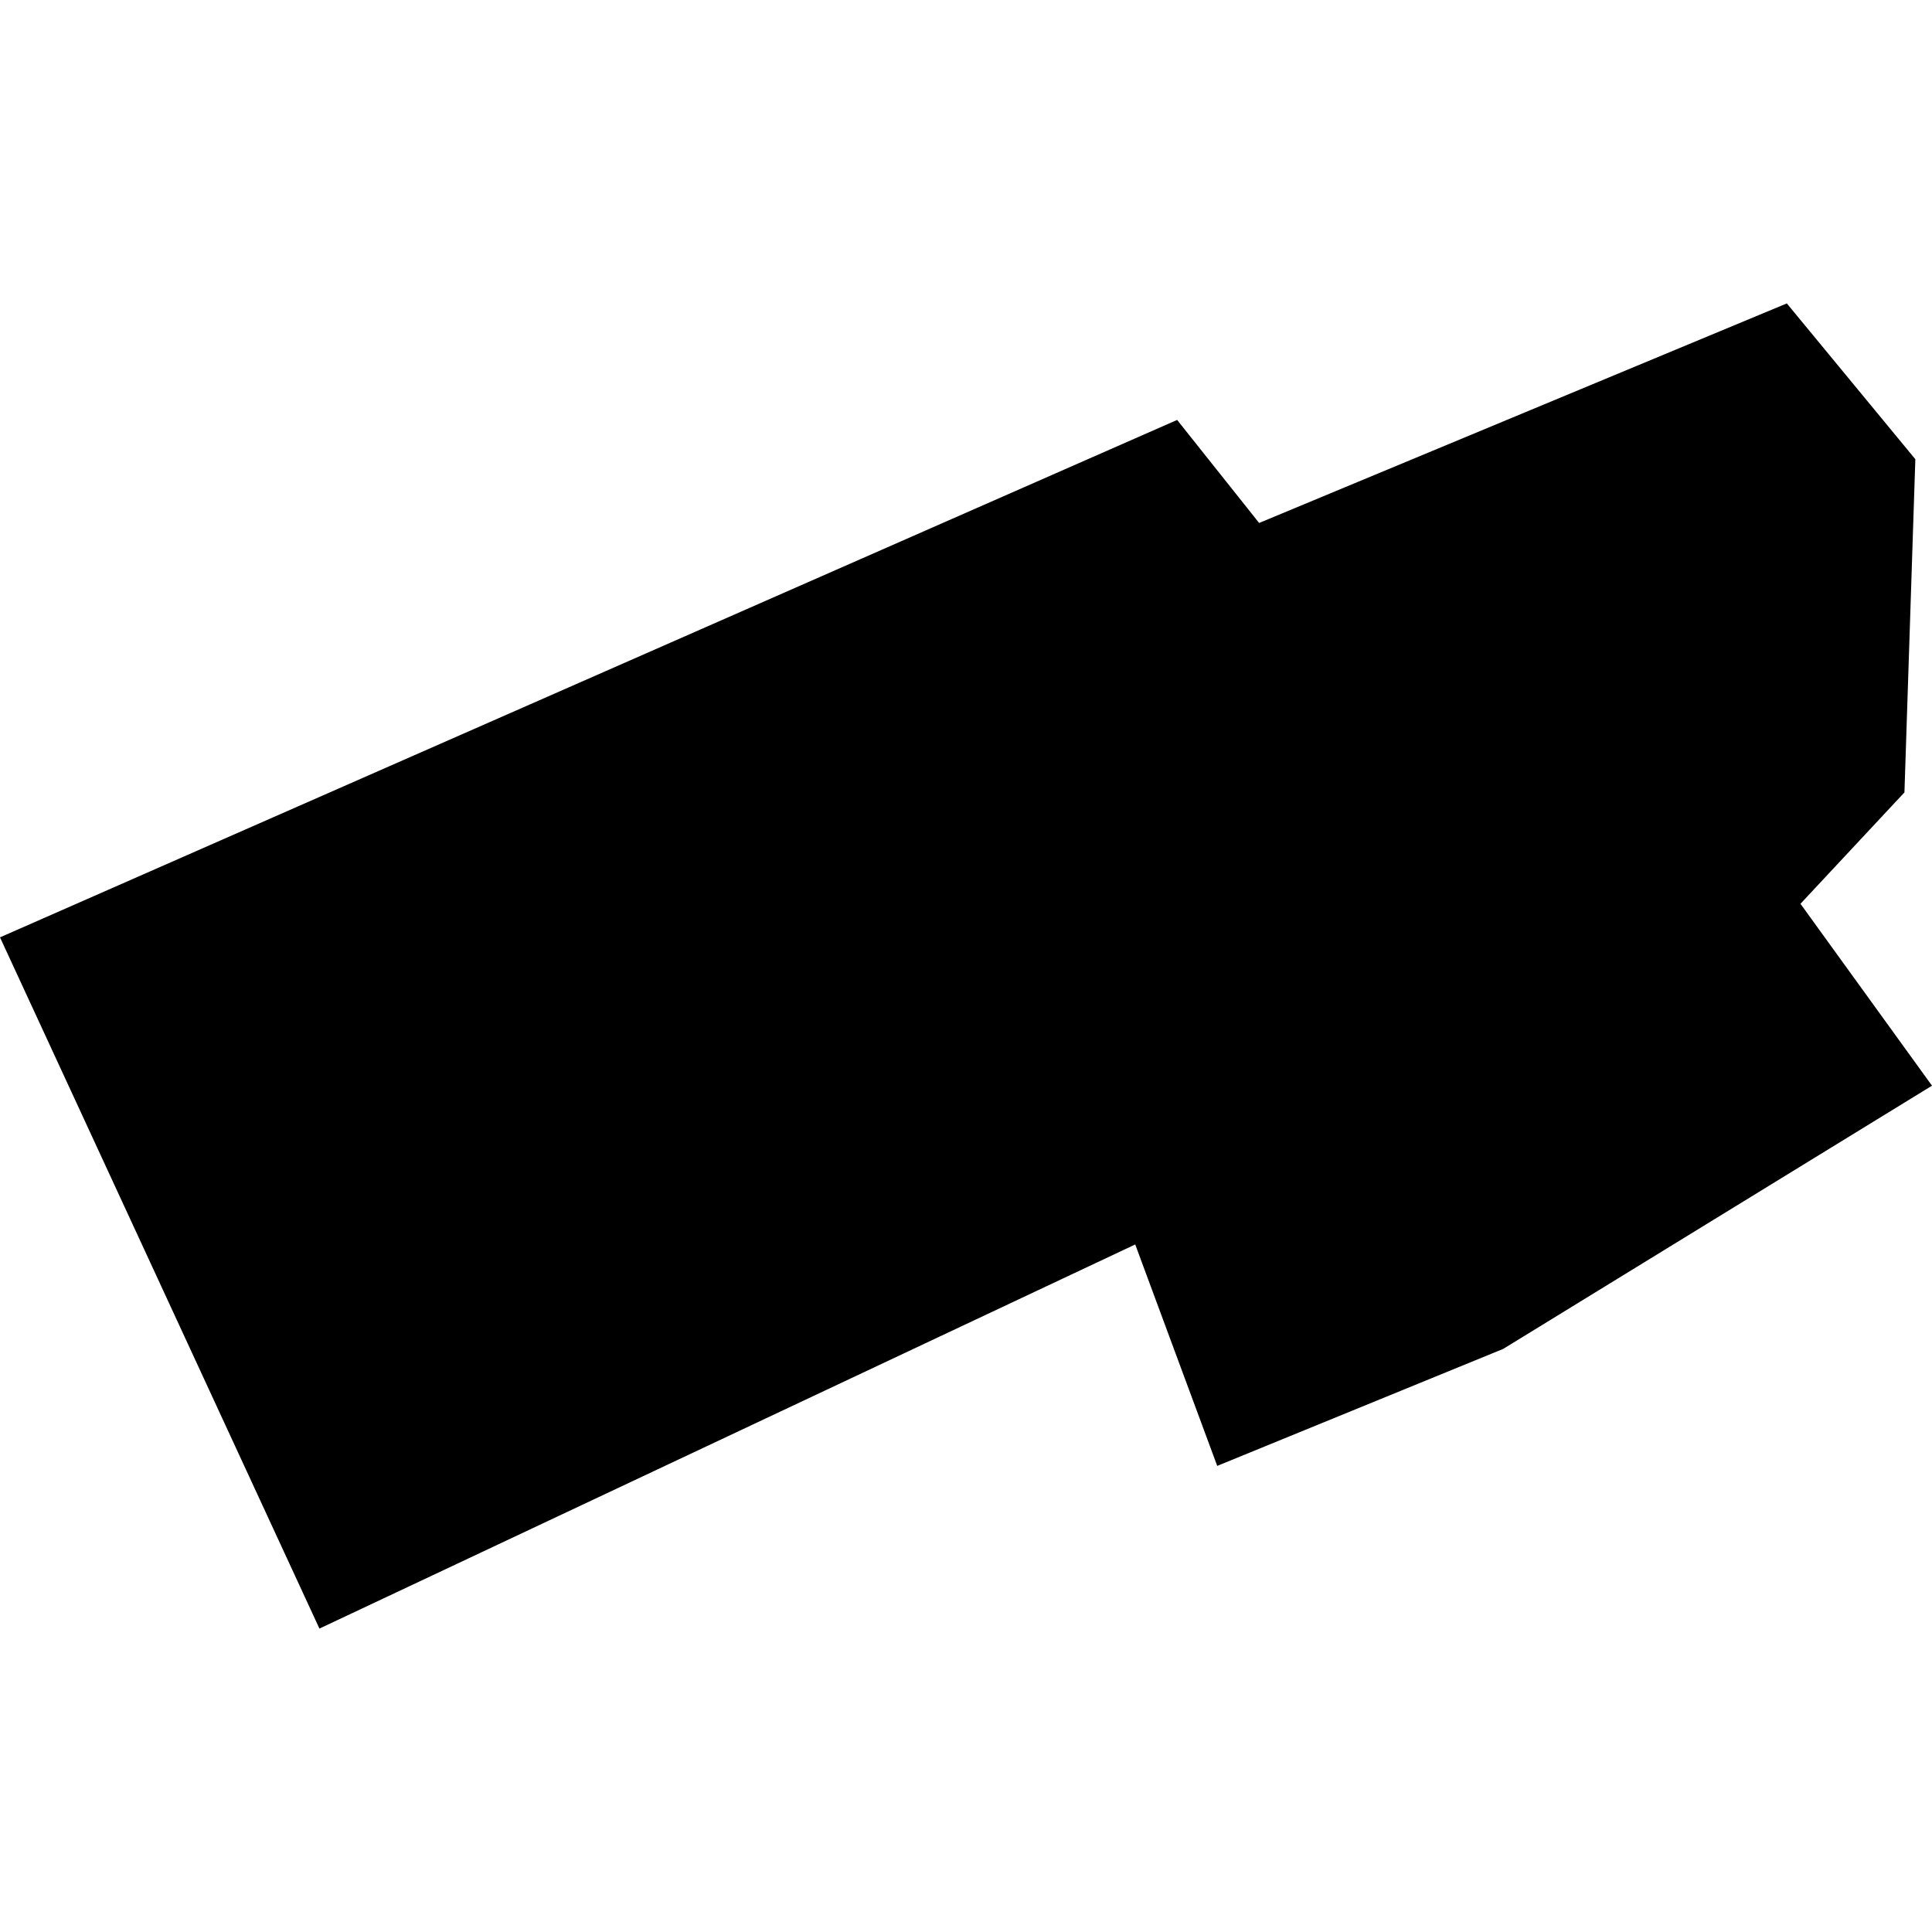 <?xml version="1.0" encoding="utf-8" standalone="no"?>
<!DOCTYPE svg PUBLIC "-//W3C//DTD SVG 1.1//EN"
  "http://www.w3.org/Graphics/SVG/1.1/DTD/svg11.dtd">
<!-- Created with matplotlib (https://matplotlib.org/) -->
<svg height="288pt" version="1.1" viewBox="0 0 288 288" width="288pt" xmlns="http://www.w3.org/2000/svg" xmlns:xlink="http://www.w3.org/1999/xlink">
 <defs>
  <style type="text/css">
*{stroke-linecap:butt;stroke-linejoin:round;}
  </style>
 </defs>
 <g id="figure_1">
  <g id="patch_1">
   <path d="M 0 288 
L 288 288 
L 288 0 
L 0 0 
z
" style="fill:none;opacity:0;"/>
  </g>
  <g id="axes_1">
   <g id="PatchCollection_1">
    <path clip-path="url(#p5bfe72ec48)" d="M 175.474 62.599 
L -0 139.73 
L 47.617 242.77 
L 169.225 185.51 
L 181.45 218.518 
L 224.081 201.078 
L 288 161.842 
L 268.393 134.727 
L 283.892 118.123 
L 285.516 68.456 
L 266.36 45.23 
L 187.697 77.958 
L 175.474 62.599 
"/>
   </g>
  </g>
 </g>
 <defs>
  <clipPath id="p5bfe72ec48">
   <rect height="197.539" width="288" x="0" y="45.23"/>
  </clipPath>
 </defs>
</svg>
